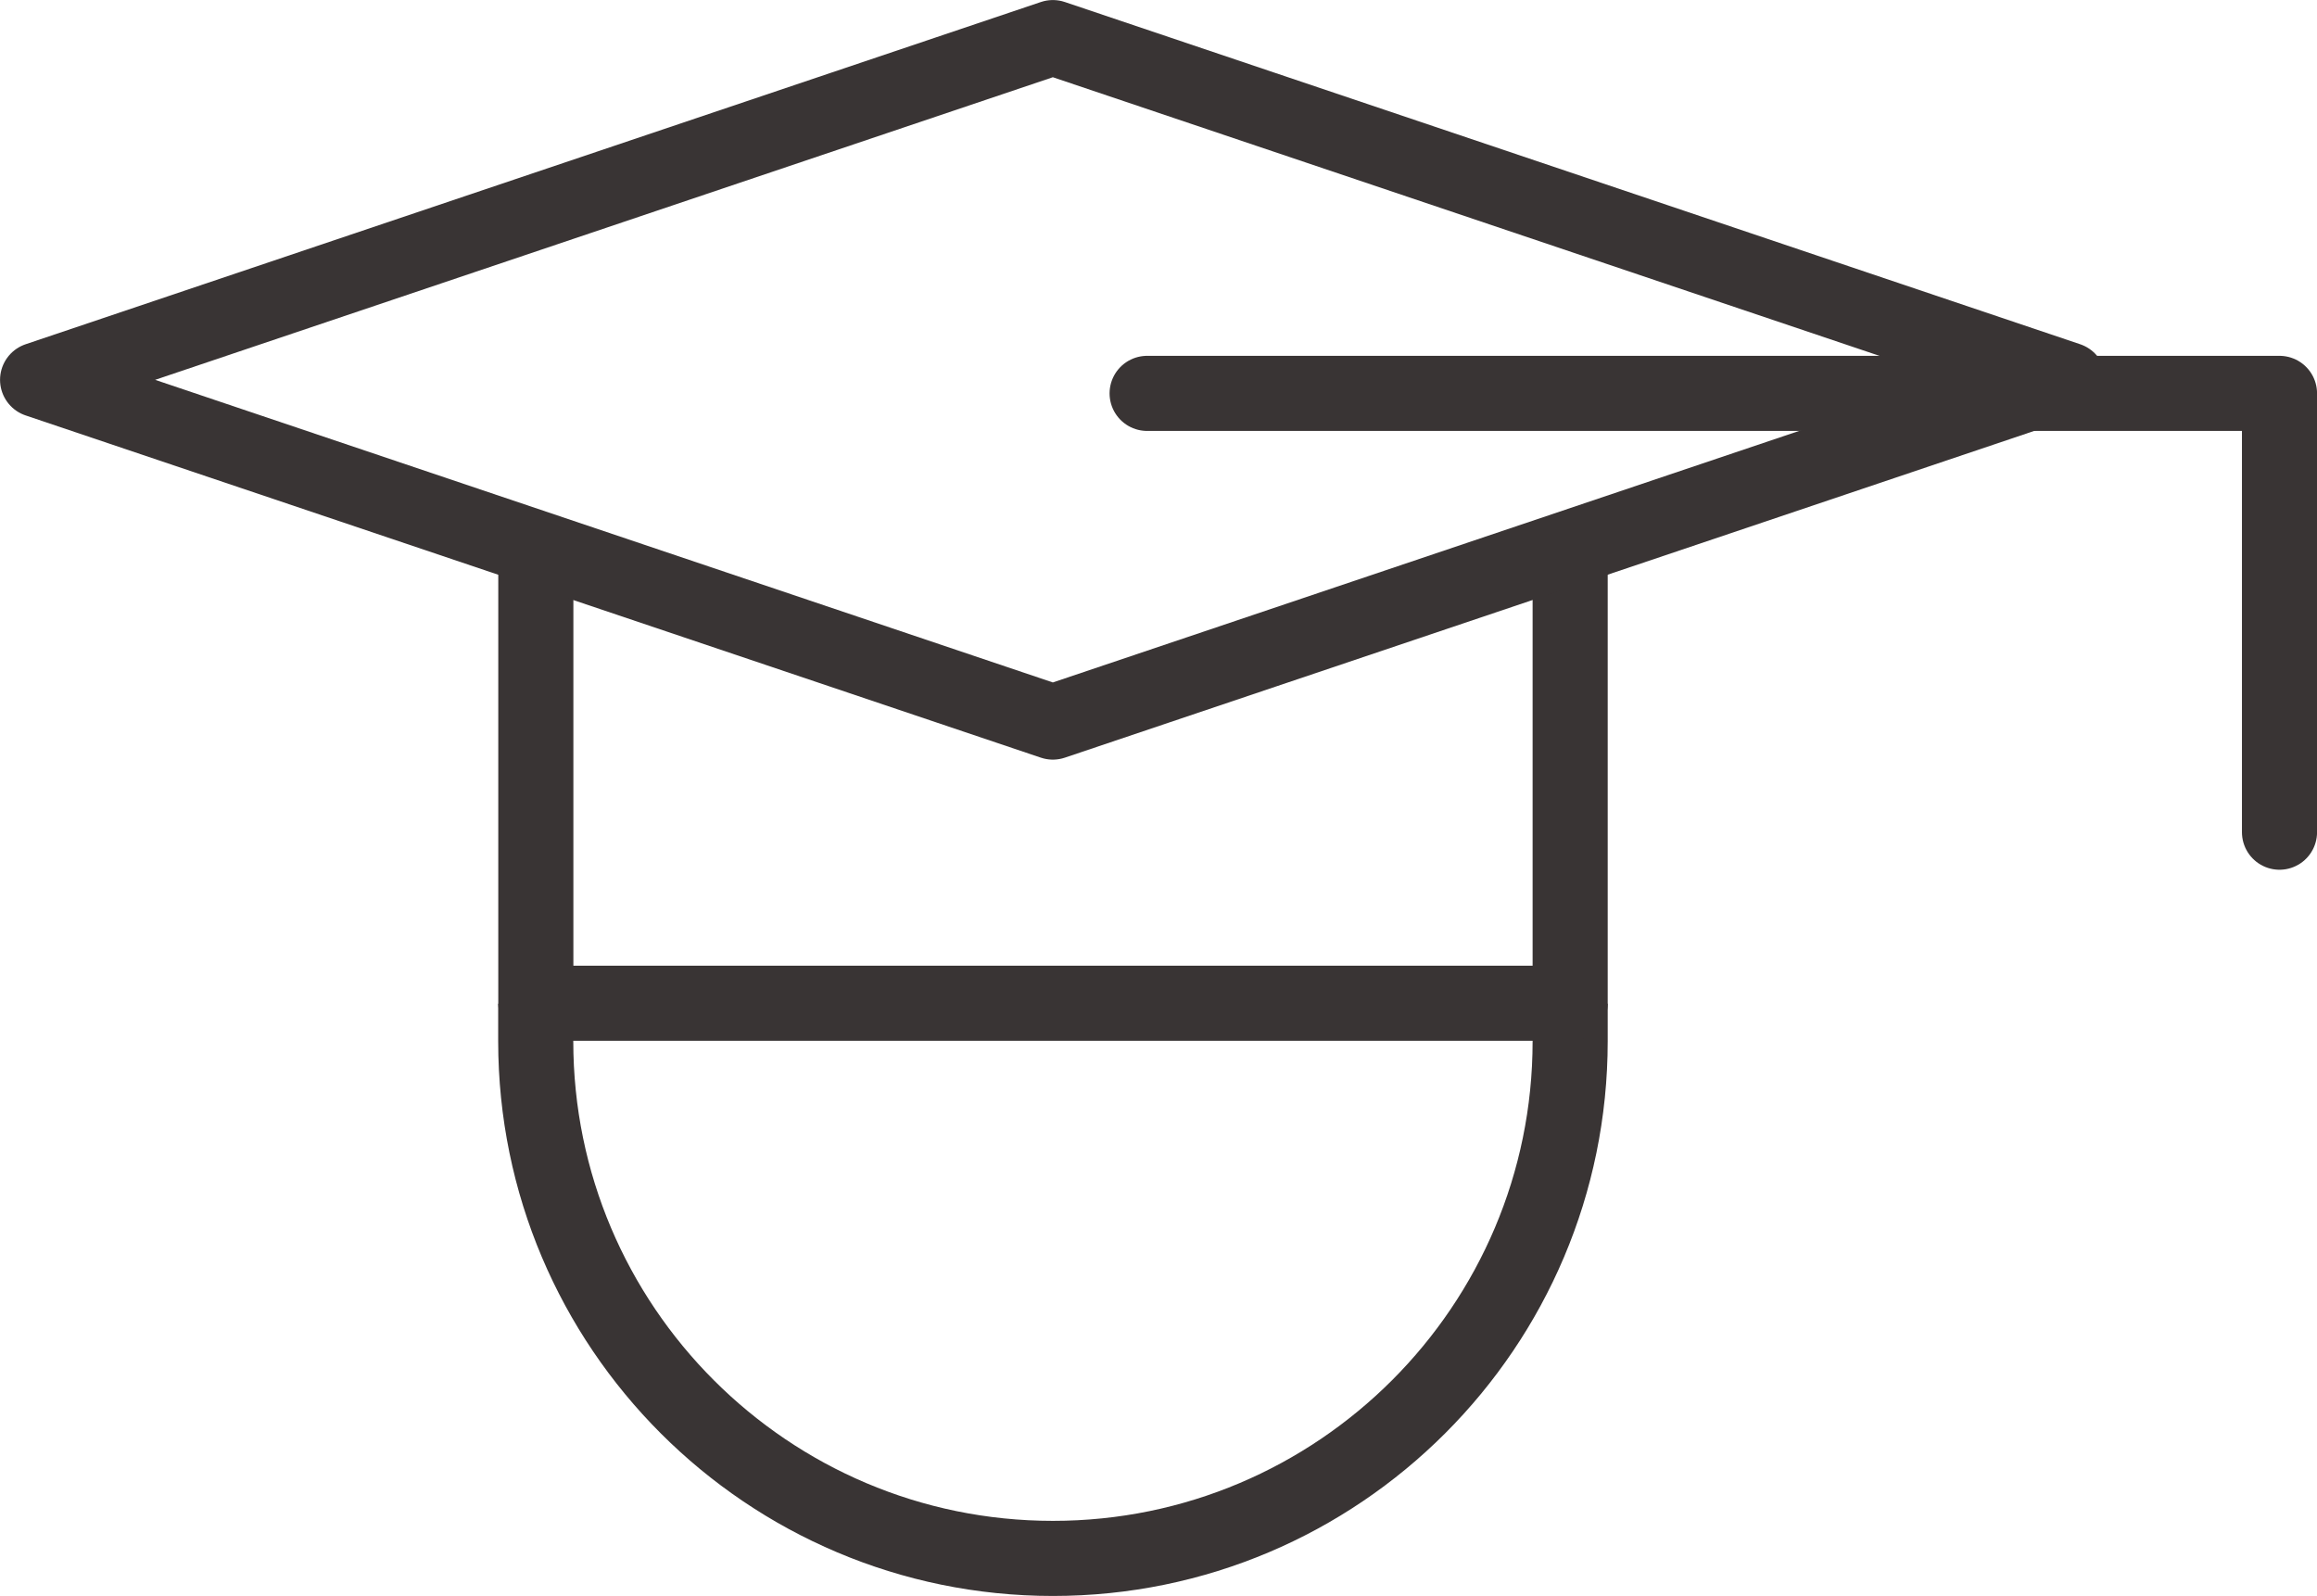 <svg xmlns="http://www.w3.org/2000/svg" id="Layer_2" data-name="Layer 2" viewBox="0 0 251.45 173.2"><defs><style>      .cls-1, .cls-2, .cls-3 {        fill: none;        stroke: #393434;        stroke-linejoin: round;        stroke-width: 8.15px;      }      .cls-2 {        stroke-linecap: round;      }      .cls-3 {        stroke-linecap: square;      }    </style></defs><g id="Layer_1-2" data-name="Layer 1"><path class="cls-3" d="M170.4,112.99c0,30.97-25.16,56.13-56.13,56.13s-56.13-25.16-56.13-56.13"></path><polyline class="cls-1" points="170.4 59.42 170.4 108.87 58.15 108.87 58.15 59.42"></polyline><polygon class="cls-3" points="224.45 41.22 114.26 78.36 4.08 41.22 114.26 4.08 224.45 41.22"></polygon><polyline class="cls-2" points="124.49 42.69 247.38 42.69 247.38 90.31"></polyline></g></svg>